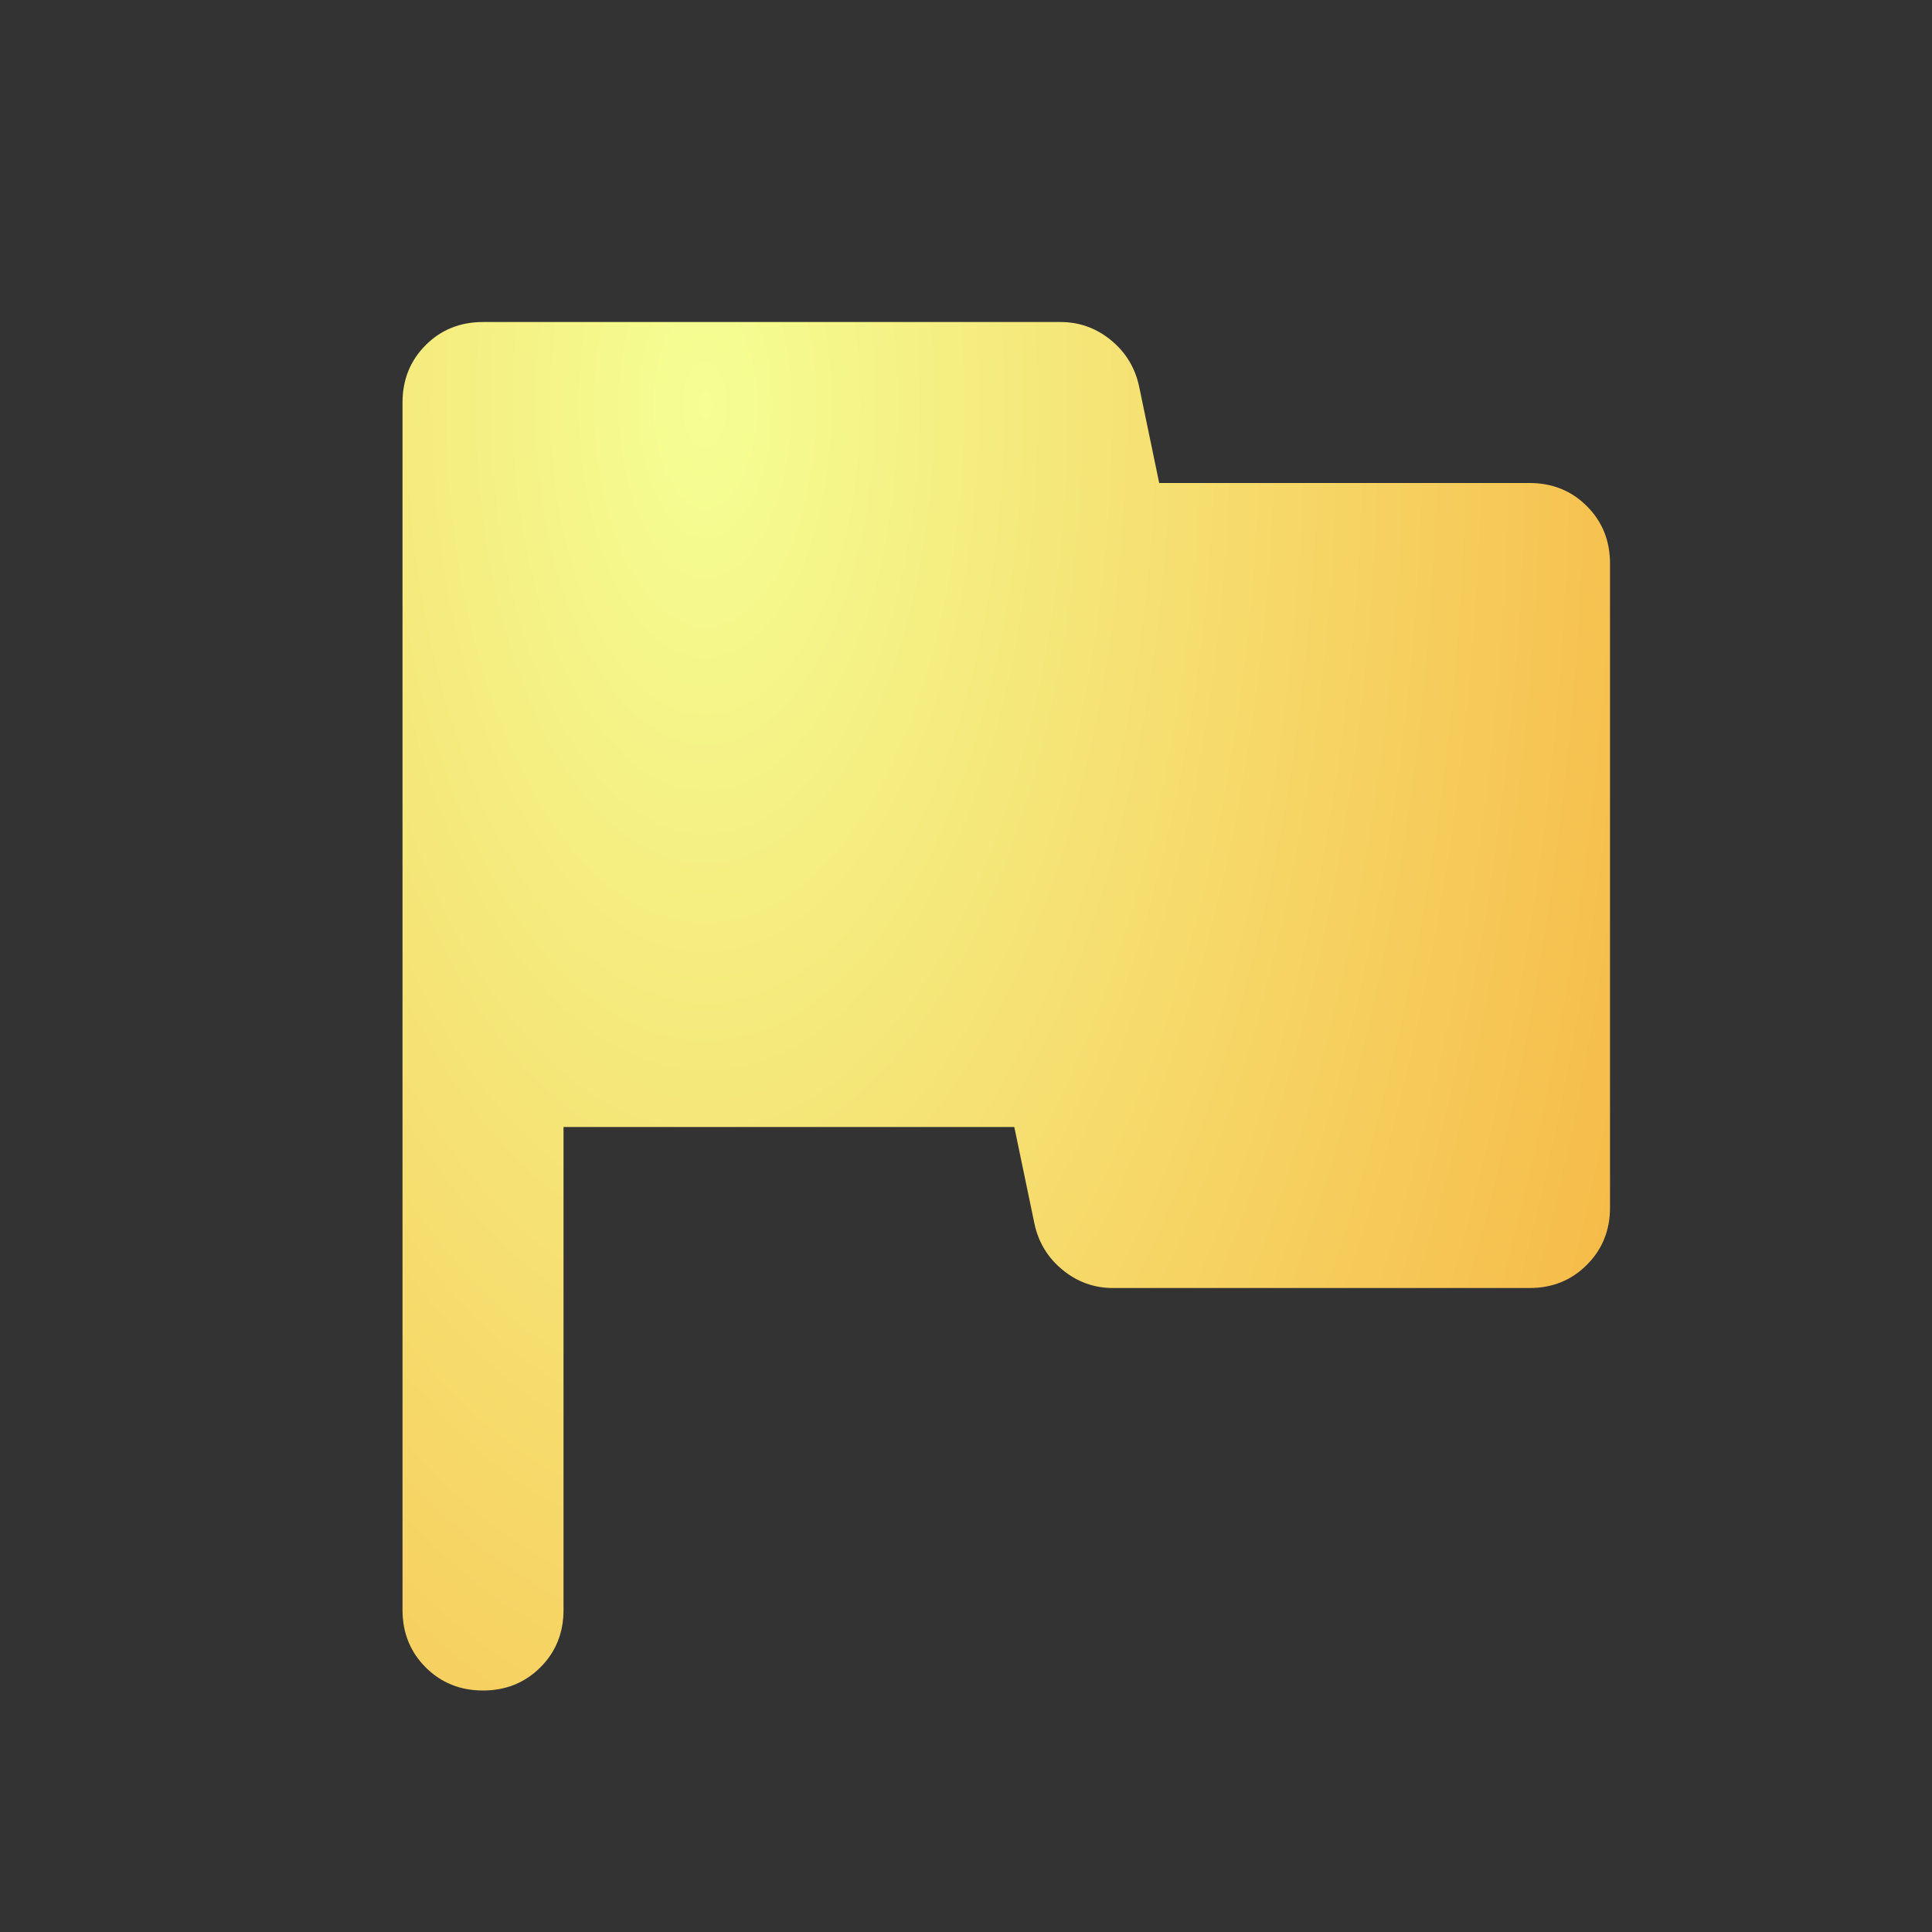 <svg width="50" height="50" viewBox="0 0 50 50" fill="none" xmlns="http://www.w3.org/2000/svg">
<rect x="0" y="0" width="50" height="50" fill="#333333" stroke="none"/>
<mask id="mask0_1_1597" style="mask-type:alpha" maskUnits="userSpaceOnUse" x="0" y="0" width="50" height="50">
<rect width="50" height="50" fill="#D9D9D9"/>
</mask>
<g mask="url(#mask0_1_1597)">
<path d="M14.584 29.167V41.667C14.584 42.257 14.384 42.752 13.985 43.151C13.585 43.55 13.091 43.75 12.5 43.75C11.91 43.75 11.415 43.55 11.016 43.151C10.617 42.752 10.417 42.257 10.417 41.667V10.417C10.417 9.827 10.617 9.332 11.016 8.932C11.415 8.533 11.91 8.334 12.5 8.334H27.448C27.934 8.334 28.368 8.49 28.75 8.802C29.132 9.115 29.375 9.514 29.48 10L30 12.5H39.584C40.174 12.5 40.669 12.7 41.068 13.099C41.467 13.498 41.667 13.993 41.667 14.584V31.25C41.667 31.84 41.467 32.335 41.068 32.734C40.669 33.134 40.174 33.334 39.584 33.334H28.802C28.316 33.334 27.882 33.177 27.5 32.865C27.118 32.552 26.875 32.153 26.771 31.667L26.25 29.167H14.584Z" fill="url(#paint0_radial_1_1597)"/>
</g>
<defs>
<radialGradient id="paint0_radial_1_1597" cx="0" cy="0" r="1" gradientUnits="userSpaceOnUse" gradientTransform="translate(18.207 10.893) scale(41.189 79.741)">
<stop stop-color="#F5FF94"/>
<stop offset="1" stop-color="#F7941D"/>
</radialGradient>
</defs>
</svg>
